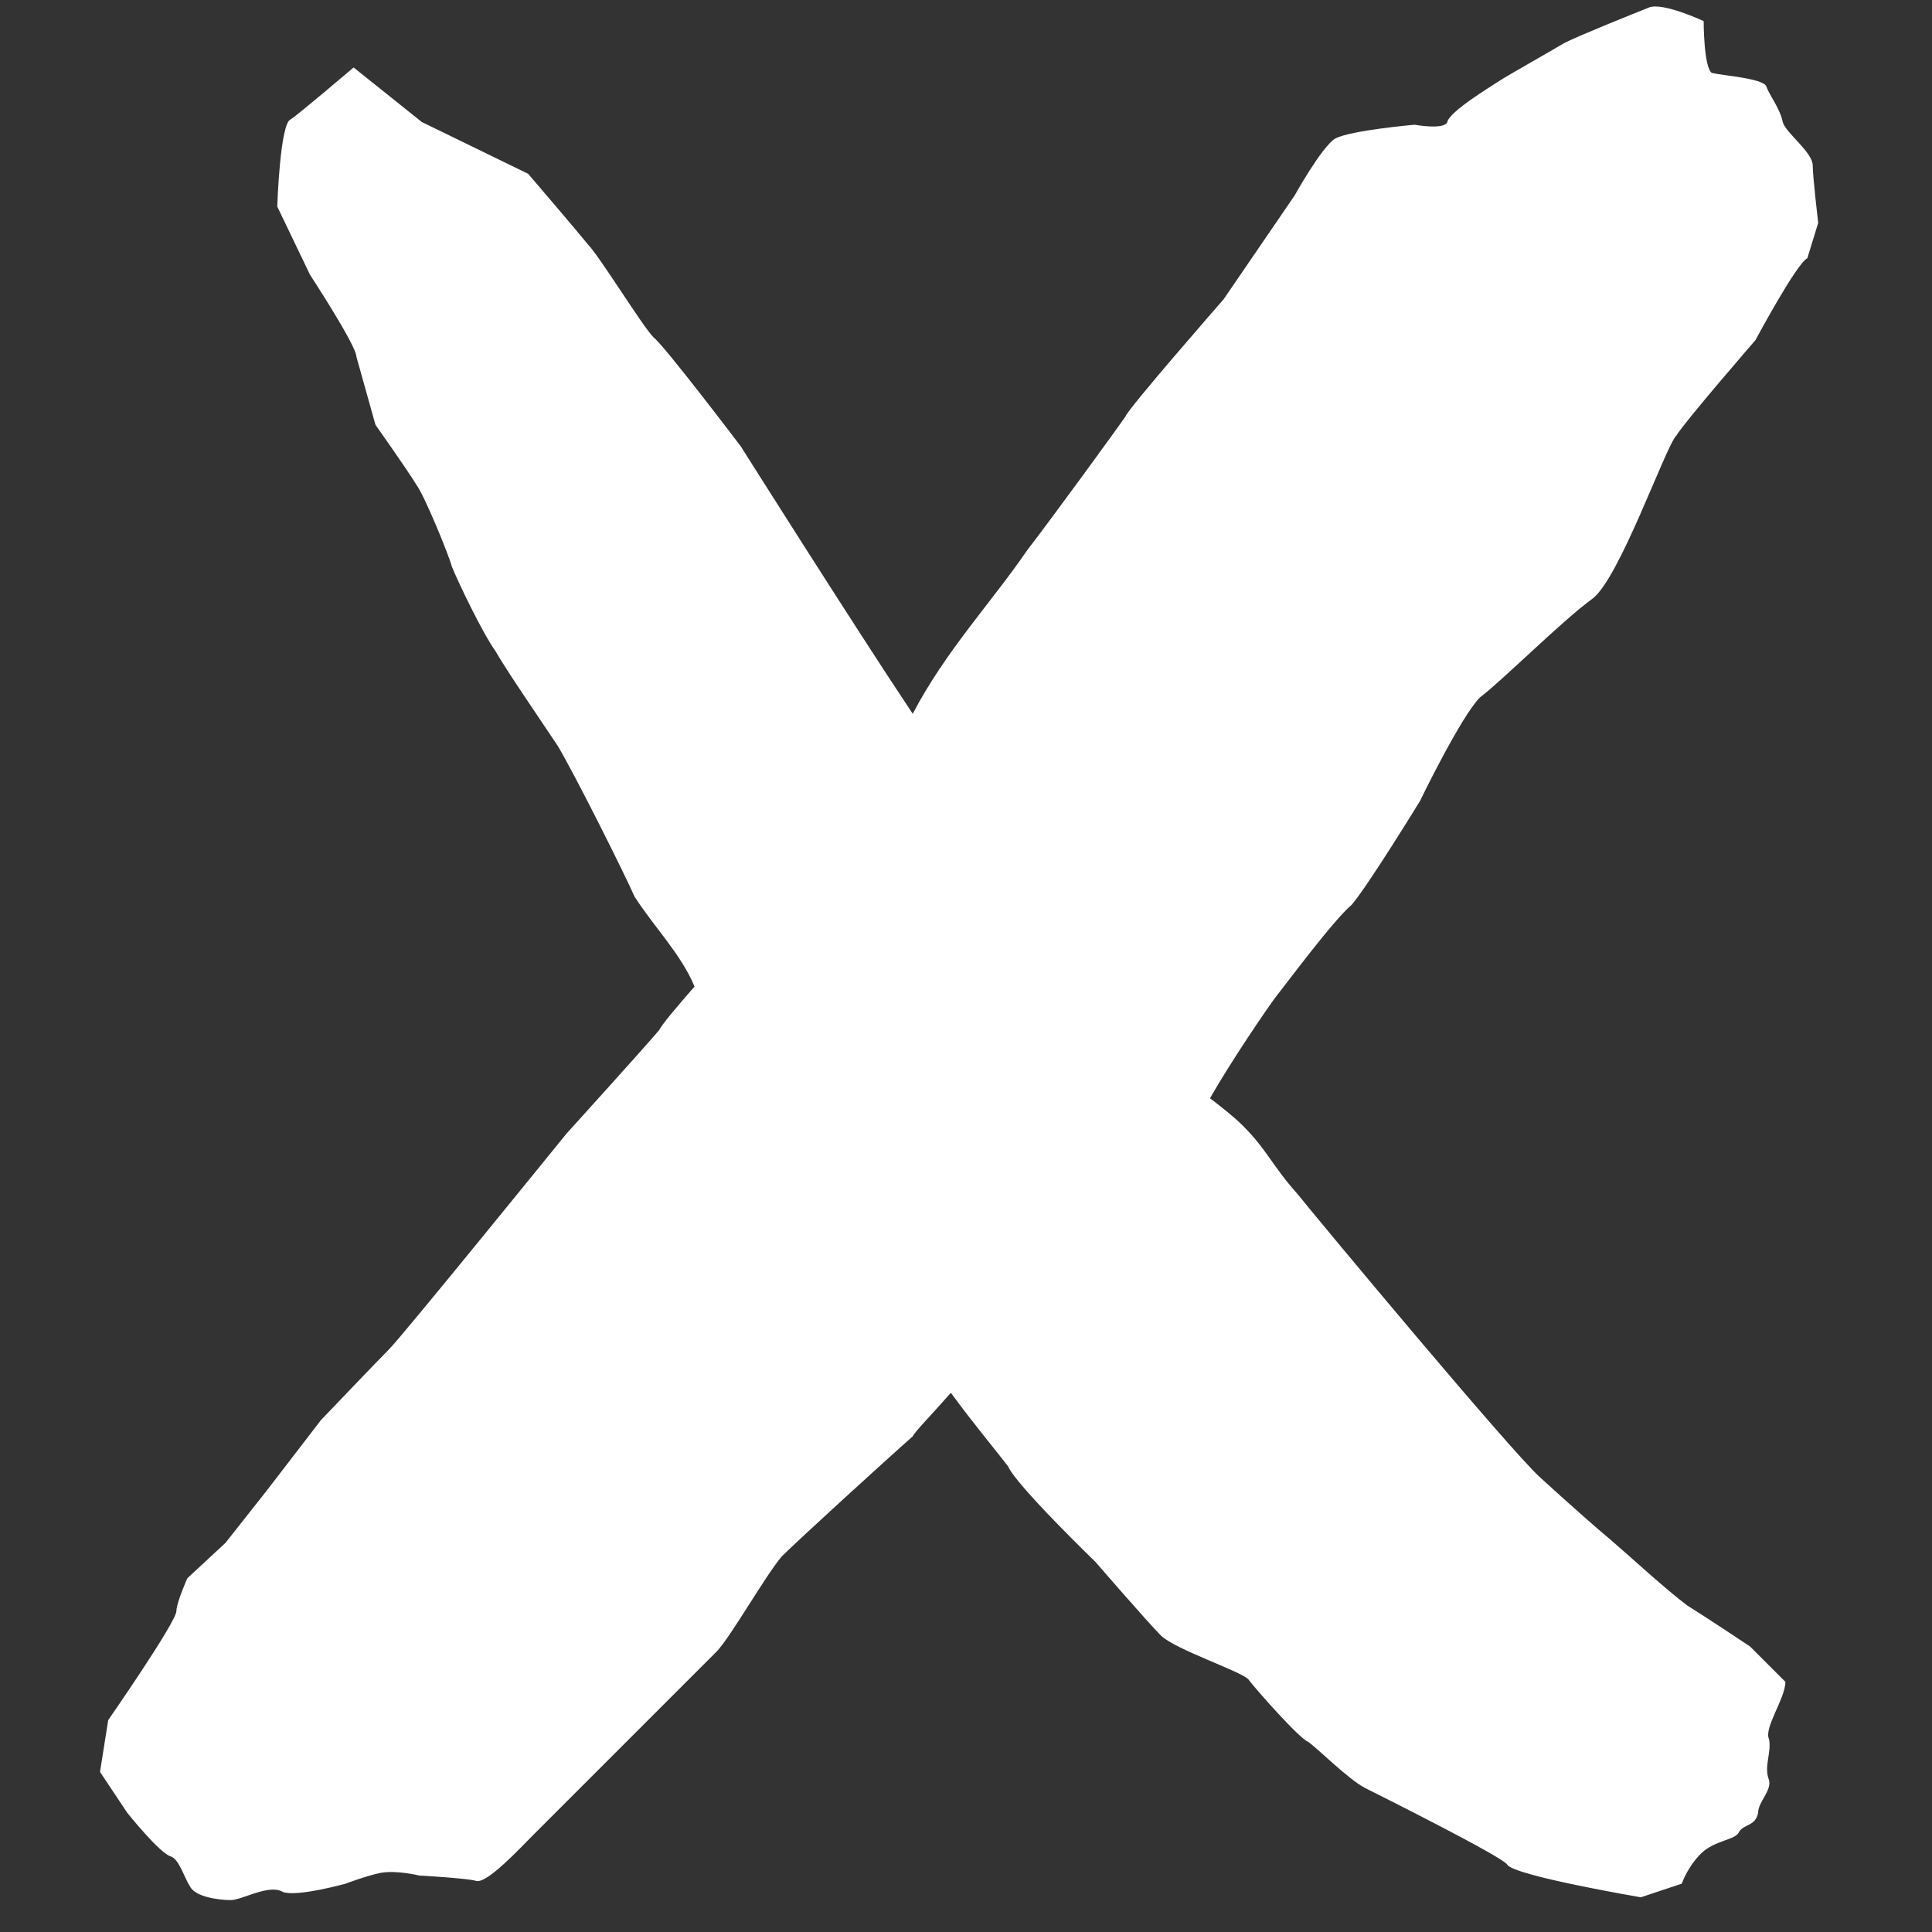 <?xml version="1.0" encoding="UTF-8"?>
<svg id="Ebene_1" data-name="Ebene 1" xmlns="http://www.w3.org/2000/svg" viewBox="0 0 500 500">
  <rect x="0" y="0" width="500" height="500" fill="#333333" stroke="none"/>
  <path d="M467.72,66.84c-2.82,1.41-13.41,21.18-13.41,21.18,0,0-18.35,21.17-20.47,24.7-2.82,2.82-14.82,37.41-21.88,42.35-7.76,5.65-23.29,21.17-28.94,25.41-4.94,4.94-15.53,26.82-15.53,26.82,0,0-13.41,21.88-17.65,26.82-4.94,4.23-16.94,20.47-19.76,24-2.12,2.82-11.29,16.23-16.94,26.11,2.82,2.12,6.35,4.94,8.47,7.06,6.36,6.35,7.77,10.59,14.12,17.64,5.65,7.06,55.05,66.35,62.82,73.4,7.76,7.06,14.11,12.7,18.35,16.23,4.94,4.24,14.11,12.7,19.76,16.94,5.65,3.53,16.23,10.59,16.23,10.59l9.17,9.17c0,4.24-5.65,12-4.24,14.82.7,3.53-1.41,7.06,0,10.59.7,2.82-2.82,5.65-2.82,8.47-.7,3.53-3.53,2.82-4.94,4.94-.71,2.12-6.35,2.12-9.88,5.65-3.53,3.53-4.94,7.76-4.94,7.76l-10.59,3.53s-33.17-5.65-34.58-8.47c-1.41-2.12-32.47-17.65-36.7-19.77-4.24-2.12-12.71-10.59-14.82-11.99-2.12-.71-13.41-13.41-15.53-16.23-2.12-2.12-19.05-7.76-22.59-11.3-3.53-3.53-16.94-19.05-16.94-19.05,0,0-20.47-19.77-22.59-24.71-2.12-2.82-9.17-11.29-14.82-19.05-4.94,5.64-9.17,9.88-9.88,11.29-5.65,4.94-29.65,26.82-33.88,31.06-4.24,4.94-13.41,21.17-16.94,24.7-4.24,4.24-44.47,44.47-47.29,47.29-3.53,3.53-12,12.71-14.82,12-2.12-.7-14.82-1.41-14.82-1.41,0,0-5.65-1.41-9.88-.7-3.53.7-9.17,2.82-9.17,2.82,0,0-12.7,3.53-16.23,2.12-3.53-2.12-10.59,2.12-13.41,2.12s-9.18-.71-10.59-3.53c-1.41-2.12-2.82-7.05-4.94-7.76-2.82-.7-11.29-11.29-11.29-11.29l-7.06-10.59,2.12-13.41s17.65-25.41,17.65-28.23c0-2.12,2.82-8.47,2.82-8.47l9.88-9.17,10.59-13.41,14.11-18.35s14.82-15.53,17.65-18.35c3.53-3.53,45.87-55.76,45.87-55.76,0,0,20.47-22.59,24-26.82.71-1.41,4.24-5.65,9.17-11.29-3.53-8.47-10.59-15.53-15.53-23.29-2.82-6.35-14.82-30.35-19.76-38.82-5.65-8.47-13.41-19.76-16.23-24.7-3.53-4.94-9.88-18.35-11.29-21.88-.71-2.82-7.06-18.35-9.18-21.17-2.12-3.53-10.59-15.53-10.59-15.53l-4.94-17.65c0-2.82-12-21.17-12-21.17l-8.47-17.64s.7-21.88,3.53-22.59c2.12-1.41,16.23-13.41,16.23-13.41l17.64,14.11,27.53,13.41s12.7,14.82,15.53,18.35c2.82,2.82,14.11,21.17,16.94,24,2.82,2.12,22.59,28.23,22.59,28.23,0,0,28.94,45.87,44.47,69.17,8.47-16.23,20.47-28.94,29.64-42.35,7.06-9.17,24-32.47,25.41-34.58.71-2.12,25.41-30.35,25.41-30.35l18.35-26.82s7.06-12.71,10.59-14.82c4.24-2.12,20.47-3.53,20.47-3.53,0,0,7.76,1.41,8.47-.71.7-2.82,11.29-9.17,13.41-10.59,2.12-1.41,13.41-7.76,16.94-9.88,4.24-2.12,18.35-7.76,21.88-9.17,3.53-1.41,14.12,3.53,14.12,3.53,0,0,0,12,2.12,13.41,2.82.7,13.41,1.41,14.11,3.53.71,2.12,3.53,5.65,4.24,9.17.71,2.82,7.76,7.76,7.76,11.3,0,2.82,1.41,14.82,1.41,14.82l-2.82,9.17Z" fill="#fff"/>
</svg>